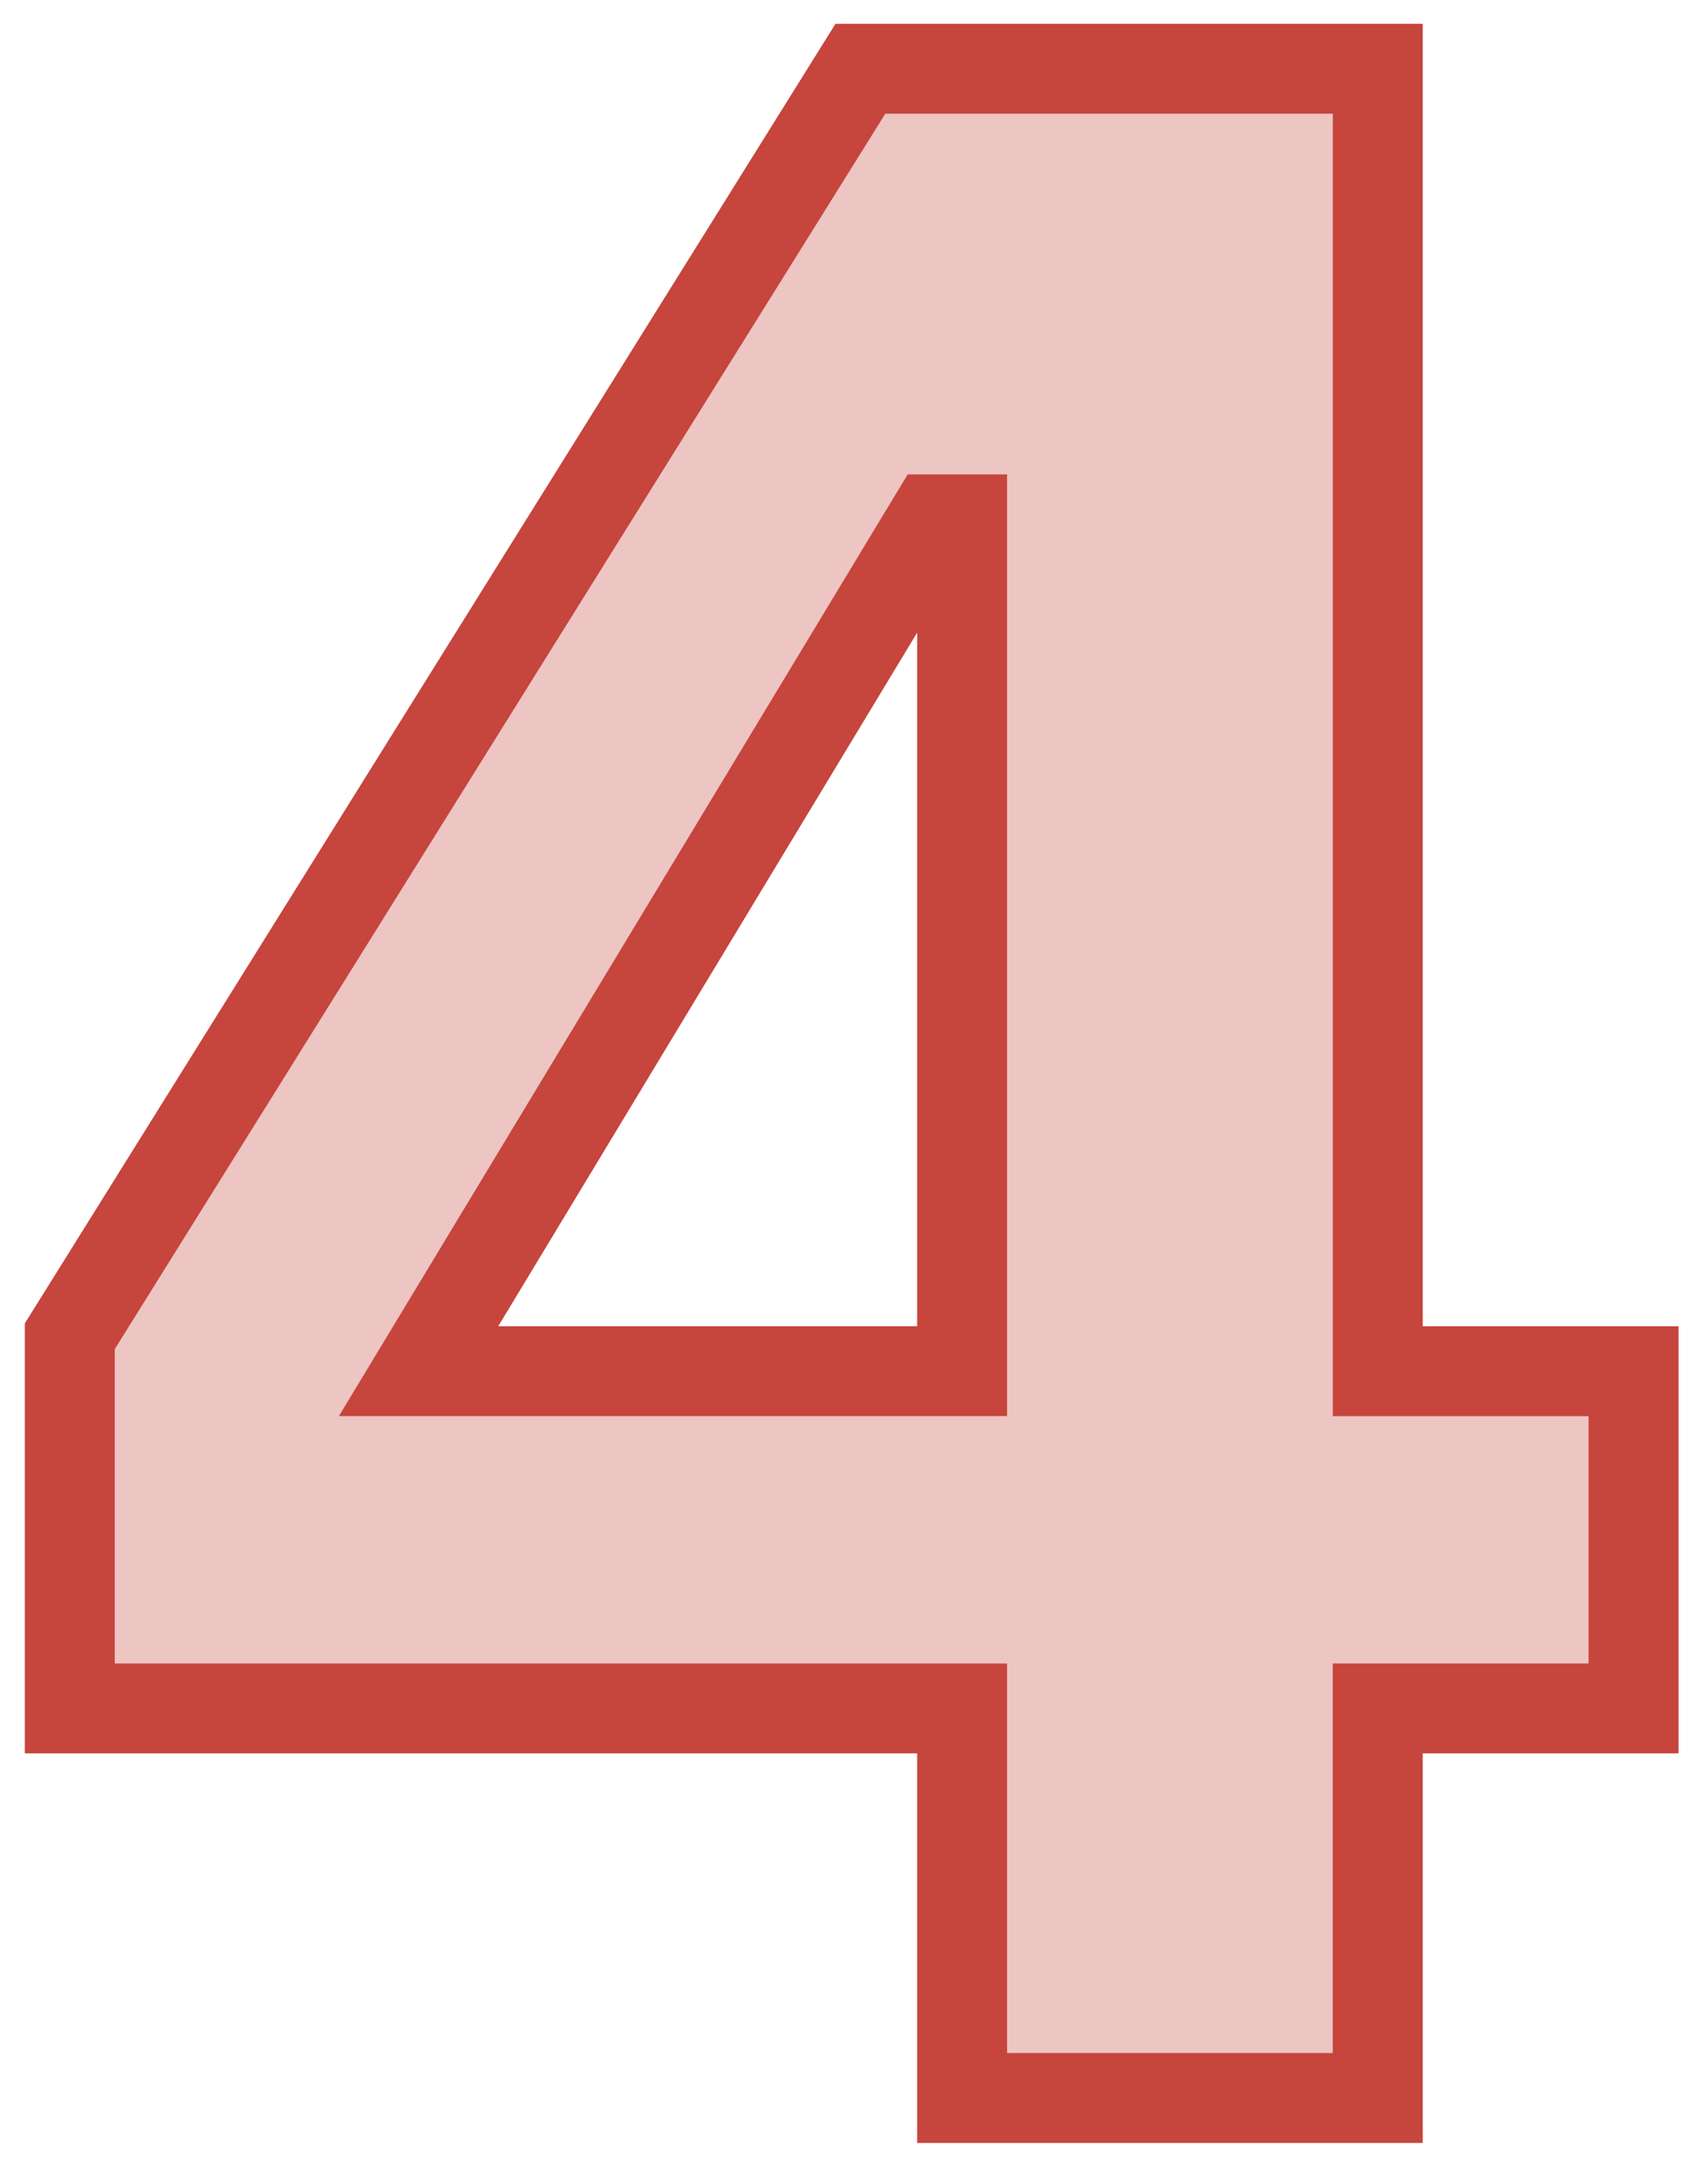 <?xml version="1.0" encoding="UTF-8"?>
<svg xmlns="http://www.w3.org/2000/svg" fill="none" width="57" height="72" viewBox="0 0 57 72">
  <path d="M32.108 70V57.002H2.328V44.586L28.714 2.294H45.98V45.75h8.536v11.252H45.98V70H32.108Zm-18.14-24.25h18.14V17.329h-.97l-17.17 28.42Z" fill="#EDC5C3"></path>
  <path d="M27.88.794h19.6V44.25h8.536v14.252H47.48V71.5H30.608V58.502H.828V44.156L27.882.794Zm1.665 3L3.829 45.015v10.487h29.779V68.5h10.87V55.502h8.537V47.25h-8.536V3.794H29.545Zm.746 12.035h3.317v31.42H11.31l18.981-31.42Zm.317 5.278L16.628 44.25h13.98V21.107Z" fill="#C6453D" fill-rule="evenodd" clip-rule="evenodd"></path>
</svg>
